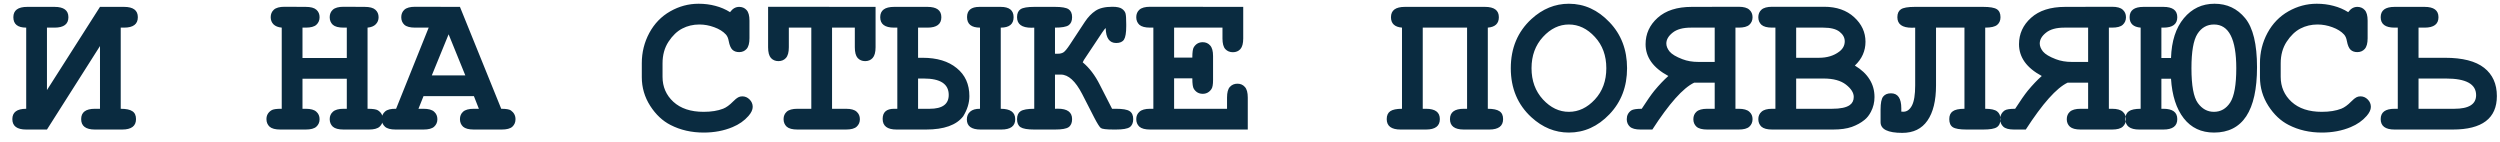 <?xml version="1.0" encoding="UTF-8"?> <svg xmlns="http://www.w3.org/2000/svg" width="193" height="11" viewBox="0 0 193 11" fill="none"> <path d="M2.023 8.398V2.133C1.362 2.133 1.031 1.865 1.031 1.328C1.031 0.797 1.388 0.531 2.102 0.531H4.211C4.924 0.531 5.281 0.797 5.281 1.328C5.281 1.865 4.924 2.133 4.211 2.133H3.625V6.953L7.719 0.531H9.578C10.287 0.531 10.641 0.797 10.641 1.328C10.641 1.865 10.287 2.133 9.578 2.133H9.32V8.398C9.737 8.398 10.037 8.461 10.219 8.586C10.406 8.706 10.5 8.909 10.5 9.195C10.5 9.732 10.143 10 9.43 10H7.328C6.62 10 6.266 9.732 6.266 9.195C6.266 8.664 6.62 8.398 7.328 8.398H7.719V3.555L3.625 10H2.023C1.31 10 0.953 9.732 0.953 9.195C0.953 8.664 1.31 8.398 2.023 8.398ZM26.773 6.078H23.352V8.398H23.602C23.987 8.398 24.26 8.474 24.422 8.625C24.588 8.771 24.672 8.964 24.672 9.203C24.672 9.438 24.588 9.63 24.422 9.781C24.26 9.927 23.987 10 23.602 10H21.641C21.255 10 20.979 9.927 20.812 9.781C20.651 9.63 20.57 9.435 20.57 9.195C20.57 8.904 20.698 8.677 20.953 8.516C21.078 8.432 21.344 8.393 21.75 8.398V2.133C21.469 2.107 21.255 2.021 21.109 1.875C20.969 1.729 20.898 1.547 20.898 1.328C20.898 1.089 20.979 0.896 21.141 0.75C21.307 0.599 21.583 0.523 21.969 0.523L23.602 0.531C23.987 0.531 24.26 0.604 24.422 0.75C24.588 0.896 24.672 1.089 24.672 1.328C24.672 1.568 24.588 1.763 24.422 1.914C24.26 2.06 23.987 2.133 23.602 2.133H23.352V4.477H26.773V2.133H26.523C26.138 2.133 25.862 2.06 25.695 1.914C25.534 1.763 25.453 1.568 25.453 1.328C25.453 1.089 25.534 0.896 25.695 0.75C25.862 0.599 26.138 0.523 26.523 0.523L28.156 0.531C28.542 0.531 28.815 0.604 28.977 0.75C29.143 0.896 29.227 1.089 29.227 1.328C29.227 1.547 29.154 1.729 29.008 1.875C28.867 2.021 28.656 2.107 28.375 2.133V8.398C28.787 8.398 29.052 8.438 29.172 8.516C29.427 8.677 29.555 8.906 29.555 9.203C29.555 9.438 29.471 9.63 29.305 9.781C29.143 9.927 28.87 10 28.484 10H26.523C26.138 10 25.862 9.927 25.695 9.781C25.534 9.63 25.453 9.435 25.453 9.195C25.453 8.961 25.537 8.771 25.703 8.625C25.87 8.474 26.143 8.398 26.523 8.398H26.773V6.078ZM36.586 7.422H32.695L32.305 8.398H32.695C33.081 8.398 33.354 8.474 33.516 8.625C33.682 8.771 33.766 8.964 33.766 9.203C33.766 9.438 33.682 9.63 33.516 9.781C33.354 9.927 33.081 10 32.695 10H30.539C30.154 10 29.88 9.927 29.719 9.781C29.552 9.63 29.469 9.435 29.469 9.195C29.469 8.956 29.555 8.76 29.727 8.609C29.898 8.458 30.182 8.388 30.578 8.398L33.094 2.133H32.047C31.662 2.133 31.385 2.06 31.219 1.914C31.057 1.763 30.977 1.568 30.977 1.328C30.977 1.089 31.057 0.896 31.219 0.75C31.385 0.599 31.662 0.523 32.047 0.523L35.508 0.531L38.695 8.398C39.07 8.398 39.318 8.44 39.438 8.523C39.677 8.695 39.797 8.922 39.797 9.203C39.797 9.438 39.716 9.63 39.555 9.781C39.393 9.927 39.12 10 38.734 10H36.578C36.193 10 35.917 9.927 35.75 9.781C35.589 9.63 35.508 9.435 35.508 9.195C35.508 8.961 35.589 8.771 35.75 8.625C35.917 8.474 36.193 8.398 36.578 8.398H36.969L36.586 7.422ZM35.922 5.82L34.633 2.648L33.336 5.82H35.922ZM56.359 0.938C56.458 0.802 56.565 0.701 56.68 0.633C56.8 0.565 56.927 0.531 57.062 0.531C57.297 0.531 57.487 0.612 57.633 0.773C57.784 0.935 57.859 1.208 57.859 1.594V2.953C57.859 3.339 57.784 3.615 57.633 3.781C57.487 3.943 57.297 4.023 57.062 4.023C56.849 4.023 56.677 3.964 56.547 3.844C56.417 3.724 56.32 3.5 56.258 3.172C56.221 2.953 56.148 2.784 56.039 2.664C55.825 2.43 55.526 2.242 55.141 2.102C54.76 1.961 54.378 1.891 53.992 1.891C53.513 1.891 53.073 1.995 52.672 2.203C52.271 2.411 51.917 2.75 51.609 3.219C51.302 3.688 51.148 4.245 51.148 4.891V5.93C51.148 6.701 51.427 7.344 51.984 7.859C52.547 8.375 53.325 8.633 54.32 8.633C54.914 8.633 55.417 8.552 55.828 8.391C56.068 8.297 56.323 8.112 56.594 7.836C56.76 7.669 56.891 7.562 56.984 7.516C57.078 7.464 57.185 7.438 57.305 7.438C57.518 7.438 57.706 7.518 57.867 7.68C58.029 7.841 58.109 8.031 58.109 8.25C58.109 8.469 58 8.703 57.781 8.953C57.464 9.318 57.055 9.604 56.555 9.812C55.883 10.094 55.141 10.234 54.328 10.234C53.38 10.234 52.526 10.039 51.766 9.648C51.151 9.336 50.628 8.844 50.195 8.172C49.763 7.495 49.547 6.758 49.547 5.961V4.875C49.547 4.042 49.74 3.266 50.125 2.547C50.516 1.823 51.055 1.266 51.742 0.875C52.43 0.484 53.159 0.289 53.93 0.289C54.393 0.289 54.825 0.344 55.227 0.453C55.633 0.557 56.01 0.719 56.359 0.938ZM64.234 2.133V8.398H65.312C65.698 8.398 65.971 8.474 66.133 8.625C66.299 8.771 66.383 8.964 66.383 9.203C66.383 9.438 66.299 9.63 66.133 9.781C65.971 9.927 65.698 10 65.312 10H61.562C61.177 10 60.901 9.927 60.734 9.781C60.573 9.63 60.492 9.435 60.492 9.195C60.492 8.961 60.573 8.771 60.734 8.625C60.901 8.474 61.177 8.398 61.562 8.398H62.633V2.133H60.898V3.648C60.898 4.034 60.823 4.31 60.672 4.477C60.526 4.638 60.333 4.719 60.094 4.719C59.859 4.719 59.667 4.638 59.516 4.477C59.37 4.31 59.297 4.034 59.297 3.648V0.523L67.594 0.531V3.648C67.594 4.034 67.518 4.31 67.367 4.477C67.221 4.638 67.029 4.719 66.789 4.719C66.555 4.719 66.362 4.638 66.211 4.477C66.065 4.31 65.992 4.034 65.992 3.648V2.133L64.234 2.133ZM74.359 8.977C73.833 9.659 72.878 10 71.492 10H69.211C68.497 10 68.141 9.727 68.141 9.18C68.141 8.659 68.435 8.398 69.023 8.398H69.273V2.133H69.023C68.31 2.133 67.953 1.865 67.953 1.328C67.953 0.797 68.31 0.531 69.023 0.531H71.602C72.315 0.531 72.672 0.797 72.672 1.328C72.672 1.865 72.315 2.133 71.602 2.133H70.875V4.461H71.227C72.336 4.461 73.213 4.727 73.859 5.258C74.51 5.784 74.836 6.505 74.836 7.422C74.836 7.943 74.677 8.461 74.359 8.977ZM70.875 8.398H71.773C72.753 8.398 73.242 8.042 73.242 7.328C73.242 6.484 72.599 6.062 71.312 6.062H70.875V8.398ZM75.656 8.398V2.133C74.99 2.133 74.656 1.862 74.656 1.32C74.656 0.794 74.974 0.531 75.609 0.531H77.258C77.919 0.531 78.25 0.797 78.25 1.328C78.25 1.865 77.919 2.133 77.258 2.133V8.398C78.003 8.398 78.375 8.667 78.375 9.203C78.375 9.734 78.018 10 77.305 10H75.703C74.995 10 74.641 9.74 74.641 9.219C74.641 8.969 74.727 8.768 74.898 8.617C75.07 8.466 75.323 8.393 75.656 8.398ZM85.359 2.164C85.307 2.18 85.008 2.609 84.461 3.453C84.07 4.052 83.81 4.443 83.68 4.625L83.586 4.812C84.096 5.234 84.537 5.812 84.906 6.547L85.852 8.398H86.148C86.669 8.398 87.021 8.458 87.203 8.578C87.391 8.698 87.484 8.904 87.484 9.195C87.484 9.487 87.393 9.695 87.211 9.82C87.029 9.94 86.674 10 86.148 10H85.969C85.417 10 85.088 9.961 84.984 9.883C84.88 9.799 84.713 9.536 84.484 9.094L83.539 7.25C83.023 6.255 82.477 5.758 81.898 5.758H81.445V8.398C81.518 8.393 81.591 8.391 81.664 8.391C82.398 8.391 82.766 8.659 82.766 9.195C82.766 9.487 82.674 9.695 82.492 9.82C82.315 9.94 81.966 10 81.445 10H79.844C79.328 10 78.977 9.94 78.789 9.82C78.607 9.701 78.516 9.495 78.516 9.203C78.516 8.911 78.607 8.706 78.789 8.586C78.977 8.461 79.328 8.398 79.844 8.398V2.133C79.771 2.138 79.698 2.141 79.625 2.141C78.885 2.141 78.516 1.87 78.516 1.328C78.516 1.036 78.607 0.831 78.789 0.711C78.971 0.591 79.323 0.531 79.844 0.531H81.445C81.961 0.531 82.31 0.591 82.492 0.711C82.674 0.831 82.766 1.036 82.766 1.328C82.766 1.62 82.674 1.828 82.492 1.953C82.31 2.073 81.961 2.133 81.445 2.133V4.148H81.664C81.841 4.148 81.987 4.112 82.102 4.039C82.216 3.966 82.38 3.768 82.594 3.445L83.75 1.688C83.995 1.318 84.271 1.031 84.578 0.828C84.885 0.625 85.318 0.523 85.875 0.523C86.224 0.523 86.471 0.576 86.617 0.68C86.763 0.784 86.854 0.904 86.891 1.039C86.927 1.174 86.945 1.451 86.945 1.867V2.023C86.945 2.529 86.888 2.872 86.773 3.055C86.659 3.232 86.458 3.32 86.172 3.32C85.646 3.32 85.375 2.935 85.359 2.164ZM90.641 6.047V8.398H94.727V7.531C94.727 7.146 94.799 6.872 94.945 6.711C95.096 6.544 95.292 6.461 95.531 6.461C95.766 6.461 95.956 6.544 96.102 6.711C96.253 6.872 96.328 7.146 96.328 7.531V10H88.789C88.404 10 88.128 9.927 87.961 9.781C87.799 9.63 87.719 9.435 87.719 9.195C87.719 8.961 87.802 8.771 87.969 8.625C88.135 8.474 88.409 8.398 88.789 8.398H89.039V2.133H88.789C88.404 2.133 88.128 2.06 87.961 1.914C87.799 1.763 87.719 1.568 87.719 1.328C87.719 1.089 87.799 0.896 87.961 0.75C88.128 0.599 88.404 0.523 88.789 0.523L95.977 0.531V2.969C95.977 3.349 95.904 3.622 95.758 3.789C95.612 3.951 95.419 4.031 95.18 4.031C94.94 4.031 94.745 3.951 94.594 3.789C94.448 3.628 94.375 3.354 94.375 2.969V2.133H90.641V4.445H92.047C92.047 4.029 92.086 3.76 92.164 3.641C92.326 3.385 92.555 3.258 92.852 3.258C93.086 3.258 93.276 3.341 93.422 3.508C93.573 3.669 93.648 3.943 93.648 4.328V6.172C93.648 6.521 93.607 6.755 93.523 6.875C93.357 7.12 93.133 7.242 92.852 7.242C92.555 7.242 92.326 7.115 92.164 6.859C92.086 6.74 92.047 6.469 92.047 6.047H90.641ZM113.258 2.133H109.836V8.398H110.086C110.799 8.398 111.156 8.664 111.156 9.195C111.156 9.732 110.799 10 110.086 10H108.125C107.411 10 107.055 9.732 107.055 9.195C107.055 8.914 107.146 8.711 107.328 8.586C107.51 8.461 107.812 8.398 108.234 8.398V2.133C107.667 2.086 107.383 1.818 107.383 1.328C107.383 0.797 107.74 0.531 108.453 0.531H114.641C115.354 0.531 115.711 0.797 115.711 1.328C115.711 1.818 115.427 2.086 114.859 2.133V8.398C115.276 8.398 115.576 8.461 115.758 8.586C115.945 8.706 116.039 8.909 116.039 9.195C116.039 9.732 115.682 10 114.969 10H113.008C112.294 10 111.938 9.732 111.938 9.195C111.938 8.664 112.294 8.398 113.008 8.398H113.258V2.133ZM125.609 5.266C125.609 6.688 125.156 7.872 124.25 8.82C123.349 9.763 122.305 10.234 121.117 10.234C120.049 10.234 119.086 9.841 118.227 9.055C117.164 8.081 116.633 6.818 116.633 5.266C116.633 3.714 117.164 2.448 118.227 1.469C119.086 0.682 120.049 0.289 121.117 0.289C122.305 0.289 123.349 0.763 124.25 1.711C125.156 2.654 125.609 3.839 125.609 5.266ZM124.008 5.266C124.008 4.292 123.714 3.487 123.125 2.852C122.536 2.211 121.867 1.891 121.117 1.891C120.372 1.891 119.706 2.211 119.117 2.852C118.529 3.492 118.234 4.297 118.234 5.266C118.234 6.234 118.529 7.039 119.117 7.68C119.706 8.315 120.372 8.633 121.117 8.633C121.867 8.633 122.536 8.315 123.125 7.68C123.714 7.044 124.008 6.24 124.008 5.266ZM132.375 6.383V8.398H131.797C131.411 8.398 131.135 8.474 130.969 8.625C130.807 8.771 130.727 8.964 130.727 9.203C130.727 9.438 130.807 9.63 130.969 9.781C131.135 9.927 131.411 10 131.797 10H134.227C134.612 10 134.885 9.927 135.047 9.781C135.214 9.63 135.297 9.435 135.297 9.195C135.297 8.961 135.214 8.771 135.047 8.625C134.88 8.474 134.607 8.398 134.227 8.398H133.977V2.133H134.227C134.612 2.133 134.885 2.06 135.047 1.914C135.214 1.763 135.297 1.568 135.297 1.328C135.297 1.089 135.214 0.896 135.047 0.75C134.885 0.599 134.612 0.523 134.227 0.523L130.602 0.531C129.471 0.531 128.594 0.812 127.969 1.375C127.349 1.932 127.039 2.612 127.039 3.414C127.039 3.914 127.185 4.37 127.477 4.781C127.768 5.188 128.208 5.549 128.797 5.867C128.458 6.164 128.096 6.544 127.711 7.008C127.471 7.305 127.148 7.768 126.742 8.398C126.336 8.398 126.068 8.44 125.938 8.523C125.703 8.685 125.586 8.911 125.586 9.203C125.586 9.438 125.667 9.63 125.828 9.781C125.99 9.927 126.263 10 126.648 10L127.562 10C128.859 7.995 129.935 6.789 130.789 6.383H132.375ZM132.375 4.781H131.125C130.661 4.781 130.247 4.711 129.883 4.57C129.393 4.383 129.062 4.185 128.891 3.977C128.724 3.768 128.641 3.562 128.641 3.359C128.641 3.057 128.802 2.779 129.125 2.523C129.448 2.263 129.919 2.133 130.539 2.133H132.375V4.781ZM137.062 8.398V2.133H136.812C136.427 2.133 136.151 2.06 135.984 1.914C135.823 1.763 135.742 1.568 135.742 1.328C135.742 1.089 135.823 0.896 135.984 0.75C136.151 0.599 136.427 0.523 136.812 0.523L140.828 0.523C141.786 0.523 142.557 0.792 143.141 1.328C143.724 1.859 144.016 2.492 144.016 3.227C144.016 3.576 143.948 3.904 143.812 4.211C143.677 4.518 143.471 4.802 143.195 5.062C143.701 5.365 144.078 5.719 144.328 6.125C144.583 6.526 144.711 6.982 144.711 7.492C144.711 7.898 144.62 8.276 144.438 8.625C144.302 8.891 144.135 9.102 143.938 9.258C143.672 9.477 143.346 9.656 142.961 9.797C142.576 9.932 142.094 10 141.516 10H136.812C136.427 10 136.151 9.927 135.984 9.781C135.823 9.63 135.742 9.435 135.742 9.195C135.742 8.961 135.826 8.771 135.992 8.625C136.159 8.474 136.432 8.398 136.812 8.398H137.062ZM138.664 4.461H140.422C141.052 4.461 141.576 4.302 141.992 3.984C142.273 3.771 142.414 3.505 142.414 3.188C142.414 2.906 142.281 2.661 142.016 2.453C141.75 2.24 141.328 2.133 140.75 2.133H138.664V4.461ZM138.664 8.398H141.43C142.081 8.398 142.539 8.302 142.805 8.109C143.008 7.964 143.109 7.755 143.109 7.484C143.109 7.161 142.909 6.844 142.508 6.531C142.107 6.219 141.531 6.062 140.781 6.062H138.664V8.398ZM153.258 2.133V8.398C153.701 8.398 154.008 8.466 154.18 8.602C154.352 8.737 154.438 8.935 154.438 9.195C154.438 9.487 154.344 9.695 154.156 9.82C153.974 9.94 153.622 10 153.102 10H151.82C151.299 10 150.945 9.94 150.758 9.82C150.576 9.701 150.484 9.492 150.484 9.195C150.484 8.919 150.573 8.719 150.75 8.594C150.927 8.464 151.229 8.398 151.656 8.398V2.133H149.461V6.594C149.461 7.771 149.24 8.677 148.797 9.312C148.359 9.943 147.714 10.258 146.859 10.258C145.74 10.258 145.18 9.982 145.18 9.43V8.461C145.18 7.956 145.247 7.62 145.383 7.453C145.518 7.286 145.719 7.203 145.984 7.203C146.516 7.203 146.781 7.591 146.781 8.367V8.617C146.849 8.622 146.901 8.625 146.938 8.625C147.214 8.625 147.435 8.466 147.602 8.148C147.768 7.831 147.852 7.312 147.852 6.594V2.133C147.768 2.138 147.682 2.141 147.594 2.141C146.849 2.141 146.477 1.87 146.477 1.328C146.477 1.042 146.568 0.839 146.75 0.719C146.932 0.594 147.286 0.531 147.812 0.531H153.102C153.617 0.531 153.969 0.591 154.156 0.711C154.344 0.831 154.438 1.036 154.438 1.328C154.438 1.583 154.352 1.781 154.18 1.922C154.008 2.062 153.701 2.133 153.258 2.133ZM161.203 6.383V8.398H160.625C160.24 8.398 159.964 8.474 159.797 8.625C159.635 8.771 159.555 8.964 159.555 9.203C159.555 9.438 159.635 9.63 159.797 9.781C159.964 9.927 160.24 10 160.625 10H163.055C163.44 10 163.714 9.927 163.875 9.781C164.042 9.63 164.125 9.435 164.125 9.195C164.125 8.961 164.042 8.771 163.875 8.625C163.708 8.474 163.435 8.398 163.055 8.398H162.805V2.133H163.055C163.44 2.133 163.714 2.06 163.875 1.914C164.042 1.763 164.125 1.568 164.125 1.328C164.125 1.089 164.042 0.896 163.875 0.75C163.714 0.599 163.44 0.523 163.055 0.523L159.43 0.531C158.299 0.531 157.422 0.812 156.797 1.375C156.177 1.932 155.867 2.612 155.867 3.414C155.867 3.914 156.013 4.37 156.305 4.781C156.596 5.188 157.036 5.549 157.625 5.867C157.286 6.164 156.924 6.544 156.539 7.008C156.299 7.305 155.977 7.768 155.57 8.398C155.164 8.398 154.896 8.44 154.766 8.523C154.531 8.685 154.414 8.911 154.414 9.203C154.414 9.438 154.495 9.63 154.656 9.781C154.818 9.927 155.091 10 155.477 10H156.391C157.688 7.995 158.763 6.789 159.617 6.383H161.203ZM161.203 4.781H159.953C159.49 4.781 159.076 4.711 158.711 4.57C158.221 4.383 157.891 4.185 157.719 3.977C157.552 3.768 157.469 3.562 157.469 3.359C157.469 3.057 157.63 2.779 157.953 2.523C158.276 2.263 158.747 2.133 159.367 2.133H161.203V4.781ZM167.602 6.078H166.859V8.398H167.016C167.729 8.398 168.086 8.664 168.086 9.195C168.086 9.732 167.729 10 167.016 10H165.148C164.435 10 164.078 9.732 164.078 9.195C164.078 8.914 164.169 8.711 164.352 8.586C164.534 8.461 164.836 8.398 165.258 8.398V2.133C164.69 2.086 164.406 1.818 164.406 1.328C164.406 0.797 164.763 0.531 165.477 0.531H167.016C167.729 0.531 168.086 0.797 168.086 1.328C168.086 1.865 167.729 2.133 167.016 2.133H166.859V4.477H167.602C167.643 3.174 167.974 2.151 168.594 1.406C169.214 0.661 170.003 0.289 170.961 0.289C171.93 0.289 172.719 0.661 173.328 1.406C173.938 2.151 174.242 3.411 174.242 5.188C174.242 8.552 173.135 10.234 170.922 10.234C169.938 10.234 169.159 9.867 168.586 9.133C168.013 8.398 167.685 7.38 167.602 6.078ZM170.922 1.891C170.38 1.891 169.953 2.133 169.641 2.617C169.333 3.102 169.18 3.984 169.18 5.266C169.18 6.604 169.344 7.5 169.672 7.953C170 8.406 170.414 8.633 170.914 8.633C171.44 8.633 171.859 8.393 172.172 7.914C172.484 7.43 172.641 6.547 172.641 5.266C172.641 3.016 172.068 1.891 170.922 1.891ZM181.281 0.938C181.38 0.802 181.487 0.701 181.602 0.633C181.721 0.565 181.849 0.531 181.984 0.531C182.219 0.531 182.409 0.612 182.555 0.773C182.706 0.935 182.781 1.208 182.781 1.594V2.953C182.781 3.339 182.706 3.615 182.555 3.781C182.409 3.943 182.219 4.023 181.984 4.023C181.771 4.023 181.599 3.964 181.469 3.844C181.339 3.724 181.242 3.5 181.18 3.172C181.143 2.953 181.07 2.784 180.961 2.664C180.747 2.43 180.448 2.242 180.062 2.102C179.682 1.961 179.299 1.891 178.914 1.891C178.435 1.891 177.995 1.995 177.594 2.203C177.193 2.411 176.839 2.75 176.531 3.219C176.224 3.688 176.07 4.245 176.07 4.891V5.93C176.07 6.701 176.349 7.344 176.906 7.859C177.469 8.375 178.247 8.633 179.242 8.633C179.836 8.633 180.339 8.552 180.75 8.391C180.99 8.297 181.245 8.112 181.516 7.836C181.682 7.669 181.812 7.562 181.906 7.516C182 7.464 182.107 7.438 182.227 7.438C182.44 7.438 182.628 7.518 182.789 7.68C182.951 7.841 183.031 8.031 183.031 8.25C183.031 8.469 182.922 8.703 182.703 8.953C182.385 9.318 181.977 9.604 181.477 9.812C180.805 10.094 180.062 10.234 179.25 10.234C178.302 10.234 177.448 10.039 176.688 9.648C176.073 9.336 175.549 8.844 175.117 8.172C174.685 7.495 174.469 6.758 174.469 5.961V4.875C174.469 4.042 174.661 3.266 175.047 2.547C175.438 1.823 175.977 1.266 176.664 0.875C177.352 0.484 178.081 0.289 178.852 0.289C179.315 0.289 179.747 0.344 180.148 0.453C180.555 0.557 180.932 0.719 181.281 0.938ZM186.711 2.133V4.461H188.758C190.112 4.461 191.117 4.719 191.773 5.234C192.43 5.75 192.758 6.477 192.758 7.414C192.758 9.138 191.622 10 189.352 10H184.859C184.146 10 183.789 9.732 183.789 9.195C183.789 8.664 184.146 8.398 184.859 8.398H185.109V2.133H184.859C184.146 2.133 183.789 1.865 183.789 1.328C183.789 0.797 184.146 0.531 184.859 0.531H187.18C187.893 0.531 188.25 0.797 188.25 1.328C188.25 1.865 187.893 2.133 187.18 2.133H186.711ZM186.711 8.398H189.477C190.596 8.398 191.156 8.047 191.156 7.344C191.156 6.49 190.38 6.062 188.828 6.062H186.711V8.398Z" fill="#0A2B40"></path> </svg> 